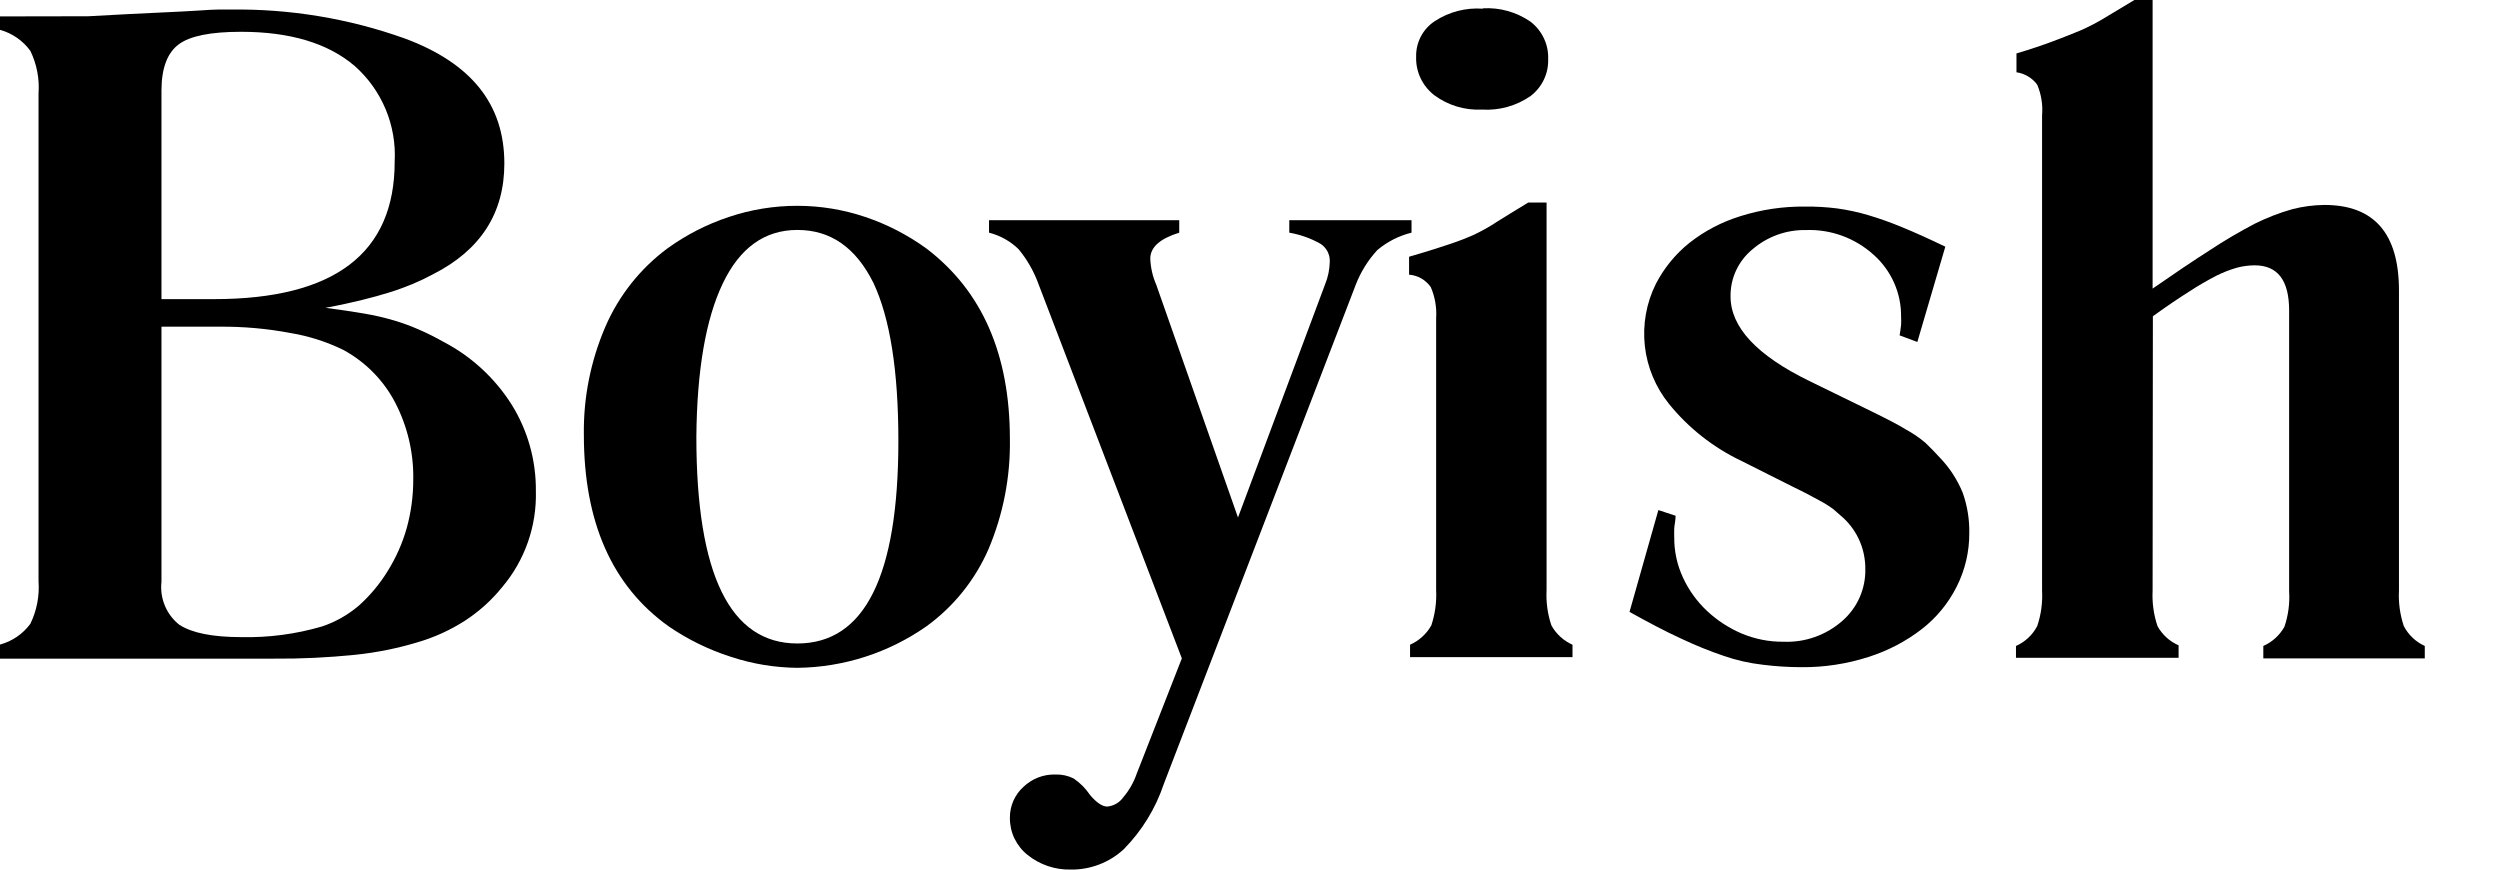 <svg width="46" height="16" viewBox="0 0 46 16" fill="none" xmlns="http://www.w3.org/2000/svg">
<path d="M1.627 0.299C2.194 0.265 2.635 0.247 2.949 0.231C3.262 0.215 3.497 0.206 3.657 0.194C3.817 0.183 3.934 0.176 4 0.176H4.229C5.326 0.159 6.418 0.339 7.451 0.709C8.679 1.166 9.28 1.922 9.28 3.008C9.28 3.922 8.843 4.601 7.97 5.045C7.844 5.113 7.714 5.175 7.582 5.23C7.451 5.282 7.314 5.335 7.166 5.38C7.017 5.426 6.848 5.474 6.66 5.52C6.473 5.566 6.247 5.616 5.988 5.664C6.258 5.698 6.496 5.735 6.697 5.769C6.882 5.8 7.065 5.842 7.246 5.895C7.401 5.941 7.554 5.996 7.703 6.062C7.851 6.126 8 6.199 8.16 6.29C8.674 6.558 9.108 6.958 9.417 7.449C9.712 7.924 9.865 8.474 9.86 9.033C9.878 9.679 9.658 10.309 9.241 10.802C9.047 11.043 8.815 11.252 8.555 11.421C8.284 11.595 7.989 11.729 7.68 11.819C7.307 11.931 6.924 12.008 6.537 12.048C6.037 12.099 5.535 12.123 5.033 12.119H0V11.86C0.224 11.8 0.42 11.665 0.558 11.479C0.677 11.235 0.729 10.963 0.709 10.692V1.721C0.729 1.45 0.677 1.179 0.558 0.935C0.421 0.747 0.224 0.611 0 0.549L0 0.302L1.627 0.299ZM3.934 5.504C6.154 5.504 7.263 4.66 7.262 2.974C7.28 2.643 7.223 2.313 7.095 2.008C6.967 1.703 6.772 1.43 6.523 1.211C6.033 0.794 5.336 0.585 4.434 0.585C3.879 0.585 3.499 0.661 3.291 0.814C3.083 0.967 2.971 1.25 2.971 1.664V5.504H3.934ZM2.971 10.706C2.954 10.854 2.976 11.005 3.033 11.143C3.09 11.281 3.181 11.402 3.298 11.495C3.527 11.643 3.897 11.723 4.441 11.723C4.94 11.734 5.438 11.669 5.918 11.529C6.169 11.447 6.402 11.315 6.603 11.143C6.808 10.96 6.985 10.748 7.129 10.514C7.284 10.267 7.404 9.999 7.483 9.719C7.564 9.428 7.604 9.127 7.604 8.825C7.613 8.33 7.497 7.84 7.268 7.401C7.053 6.992 6.72 6.656 6.313 6.436C6.008 6.288 5.683 6.184 5.348 6.128C4.915 6.046 4.474 6.007 4.032 6.011H2.971V10.706Z" fill="black"/>
<path d="M14.672 3.787C15.095 3.787 15.516 3.856 15.917 3.991C16.32 4.126 16.7 4.322 17.044 4.571C18.068 5.348 18.581 6.516 18.582 8.075C18.594 8.771 18.46 9.462 18.189 10.103C17.942 10.67 17.548 11.161 17.047 11.524C16.35 12.012 15.524 12.278 14.674 12.288C14.256 12.284 13.841 12.216 13.444 12.084C13.038 11.954 12.653 11.765 12.302 11.524C11.262 10.781 10.743 9.606 10.743 8C10.733 7.316 10.869 6.637 11.14 6.009C11.388 5.437 11.782 4.94 12.283 4.569C12.627 4.321 13.006 4.127 13.408 3.993C13.815 3.856 14.242 3.786 14.672 3.787V3.787ZM14.672 4.231C14.071 4.231 13.614 4.558 13.3 5.214C12.986 5.869 12.824 6.81 12.813 8.036C12.813 10.572 13.433 11.84 14.672 11.84C15.911 11.84 16.53 10.597 16.53 8.112C16.53 6.827 16.378 5.86 16.073 5.209C15.748 4.555 15.284 4.231 14.672 4.231Z" fill="black"/>
<path d="M19.113 5.239C19.028 5.001 18.903 4.78 18.742 4.585C18.591 4.438 18.403 4.333 18.198 4.281V4.052H21.698V4.281C21.344 4.391 21.165 4.548 21.165 4.761C21.172 4.926 21.209 5.088 21.275 5.239L22.779 9.522L24.379 5.239C24.435 5.104 24.465 4.96 24.468 4.814C24.471 4.749 24.456 4.685 24.427 4.628C24.397 4.571 24.353 4.522 24.299 4.487C24.12 4.385 23.925 4.316 23.723 4.281V4.052H25.972V4.281C25.741 4.338 25.526 4.447 25.343 4.601C25.172 4.787 25.037 5.003 24.946 5.239L21.414 14.425C21.263 14.877 21.01 15.288 20.676 15.627C20.409 15.873 20.057 16.007 19.693 16C19.409 16.005 19.131 15.91 18.909 15.732C18.806 15.651 18.723 15.546 18.666 15.428C18.609 15.309 18.581 15.178 18.582 15.047C18.581 14.94 18.603 14.835 18.645 14.737C18.688 14.639 18.751 14.552 18.829 14.48C18.908 14.405 19 14.346 19.101 14.306C19.203 14.267 19.311 14.248 19.419 14.251C19.535 14.247 19.651 14.272 19.755 14.324C19.874 14.405 19.977 14.508 20.057 14.628C20.176 14.77 20.285 14.841 20.374 14.841C20.432 14.835 20.489 14.817 20.539 14.788C20.59 14.759 20.633 14.719 20.667 14.672C20.775 14.544 20.859 14.398 20.914 14.24L21.746 12.114L19.113 5.239Z" fill="black"/>
<path d="M25.927 4.724C26.21 4.642 26.439 4.571 26.612 4.512C26.779 4.459 26.943 4.397 27.104 4.327C27.257 4.256 27.404 4.174 27.545 4.08C27.693 3.986 27.885 3.87 28.121 3.726H28.457V10.855C28.445 11.076 28.475 11.298 28.546 11.508C28.633 11.666 28.77 11.79 28.934 11.863V12.091H25.945V11.863C26.11 11.79 26.247 11.665 26.336 11.508C26.406 11.298 26.436 11.076 26.425 10.855V5.858C26.438 5.661 26.405 5.464 26.326 5.282C26.281 5.217 26.221 5.163 26.152 5.123C26.083 5.084 26.006 5.06 25.927 5.054V4.724ZM27.284 0.153C27.595 0.135 27.903 0.221 28.16 0.398C28.265 0.478 28.349 0.582 28.406 0.701C28.463 0.82 28.491 0.951 28.486 1.083C28.491 1.216 28.464 1.347 28.407 1.466C28.35 1.586 28.265 1.689 28.16 1.769C27.897 1.95 27.581 2.037 27.264 2.016C26.951 2.032 26.642 1.938 26.39 1.751C26.283 1.668 26.196 1.56 26.138 1.437C26.08 1.314 26.052 1.178 26.057 1.042C26.054 0.913 26.084 0.786 26.144 0.671C26.204 0.557 26.292 0.46 26.4 0.389C26.662 0.218 26.972 0.137 27.284 0.16V0.153Z" fill="black"/>
<path d="M34.953 6.171C34.966 6.098 34.973 6.034 34.98 5.977C34.983 5.929 34.983 5.881 34.98 5.833C34.983 5.618 34.94 5.404 34.853 5.207C34.766 5.01 34.638 4.833 34.477 4.69C34.137 4.381 33.689 4.216 33.229 4.233C32.869 4.226 32.519 4.353 32.246 4.587C32.118 4.692 32.015 4.824 31.945 4.974C31.875 5.124 31.84 5.288 31.842 5.454C31.842 6.02 32.325 6.539 33.291 7.01L34.434 7.568C34.71 7.703 34.927 7.815 35.071 7.904C35.198 7.973 35.318 8.055 35.428 8.148C35.519 8.235 35.608 8.327 35.693 8.42C35.873 8.607 36.016 8.827 36.114 9.067C36.198 9.304 36.239 9.554 36.235 9.806C36.237 10.147 36.159 10.483 36.006 10.788C35.853 11.096 35.633 11.364 35.362 11.575C35.066 11.803 34.733 11.977 34.377 12.089C33.98 12.216 33.566 12.28 33.149 12.276C32.91 12.276 32.671 12.261 32.434 12.231C32.189 12.203 31.948 12.149 31.716 12.068C31.451 11.978 31.192 11.873 30.939 11.753C30.653 11.623 30.338 11.456 29.983 11.259L30.514 9.385L30.831 9.49C30.831 9.575 30.811 9.648 30.806 9.719C30.802 9.79 30.806 9.831 30.806 9.888C30.804 10.143 30.859 10.395 30.966 10.626C31.072 10.857 31.222 11.065 31.407 11.239C31.594 11.415 31.811 11.556 32.047 11.657C32.291 11.759 32.553 11.811 32.818 11.808C33.213 11.824 33.599 11.687 33.897 11.426C34.034 11.307 34.144 11.159 34.217 10.993C34.291 10.826 34.326 10.646 34.322 10.464C34.322 10.29 34.288 10.117 34.219 9.957C34.15 9.797 34.049 9.653 33.922 9.534L33.736 9.371C33.658 9.313 33.576 9.261 33.49 9.216C33.373 9.15 33.204 9.06 32.978 8.951L32.041 8.48C31.525 8.235 31.072 7.878 30.712 7.435C30.464 7.129 30.308 6.757 30.265 6.365C30.222 5.973 30.292 5.576 30.468 5.223C30.619 4.931 30.829 4.674 31.085 4.469C31.365 4.248 31.684 4.082 32.025 3.977C32.408 3.856 32.809 3.797 33.211 3.801C33.409 3.799 33.606 3.81 33.803 3.835C33.997 3.862 34.189 3.903 34.377 3.959C34.593 4.023 34.806 4.1 35.014 4.187C35.243 4.281 35.506 4.4 35.794 4.539L35.279 6.292L34.953 6.171Z" fill="black"/>
<path d="M39.608 10.866C39.597 11.088 39.627 11.309 39.698 11.52C39.784 11.678 39.921 11.802 40.086 11.874V12.103H37.094V11.886C37.262 11.811 37.4 11.682 37.485 11.52C37.556 11.309 37.586 11.088 37.574 10.866V2.123C37.591 1.931 37.56 1.737 37.485 1.559C37.44 1.497 37.383 1.445 37.317 1.406C37.252 1.367 37.179 1.341 37.103 1.33V0.983C37.375 0.903 37.595 0.827 37.789 0.754C37.983 0.681 38.127 0.624 38.281 0.56C38.432 0.494 38.58 0.417 38.722 0.331L39.273 0H39.608V5.31C39.997 5.04 40.347 4.804 40.651 4.61C40.922 4.43 41.203 4.265 41.492 4.114C41.712 4.005 41.941 3.916 42.178 3.849C42.371 3.799 42.57 3.773 42.77 3.771C43.684 3.771 44.141 4.296 44.141 5.346V10.866C44.129 11.088 44.16 11.309 44.23 11.52C44.314 11.681 44.45 11.81 44.616 11.886V12.114H41.645V11.886C41.81 11.813 41.946 11.689 42.034 11.531C42.105 11.321 42.134 11.099 42.12 10.877V5.714C42.12 5.159 41.91 4.882 41.485 4.882C41.375 4.883 41.265 4.897 41.158 4.926C41.026 4.964 40.899 5.014 40.776 5.076C40.608 5.163 40.444 5.258 40.285 5.362C40.1 5.479 39.871 5.632 39.613 5.819L39.608 10.866Z" fill="black"/>
</svg>
